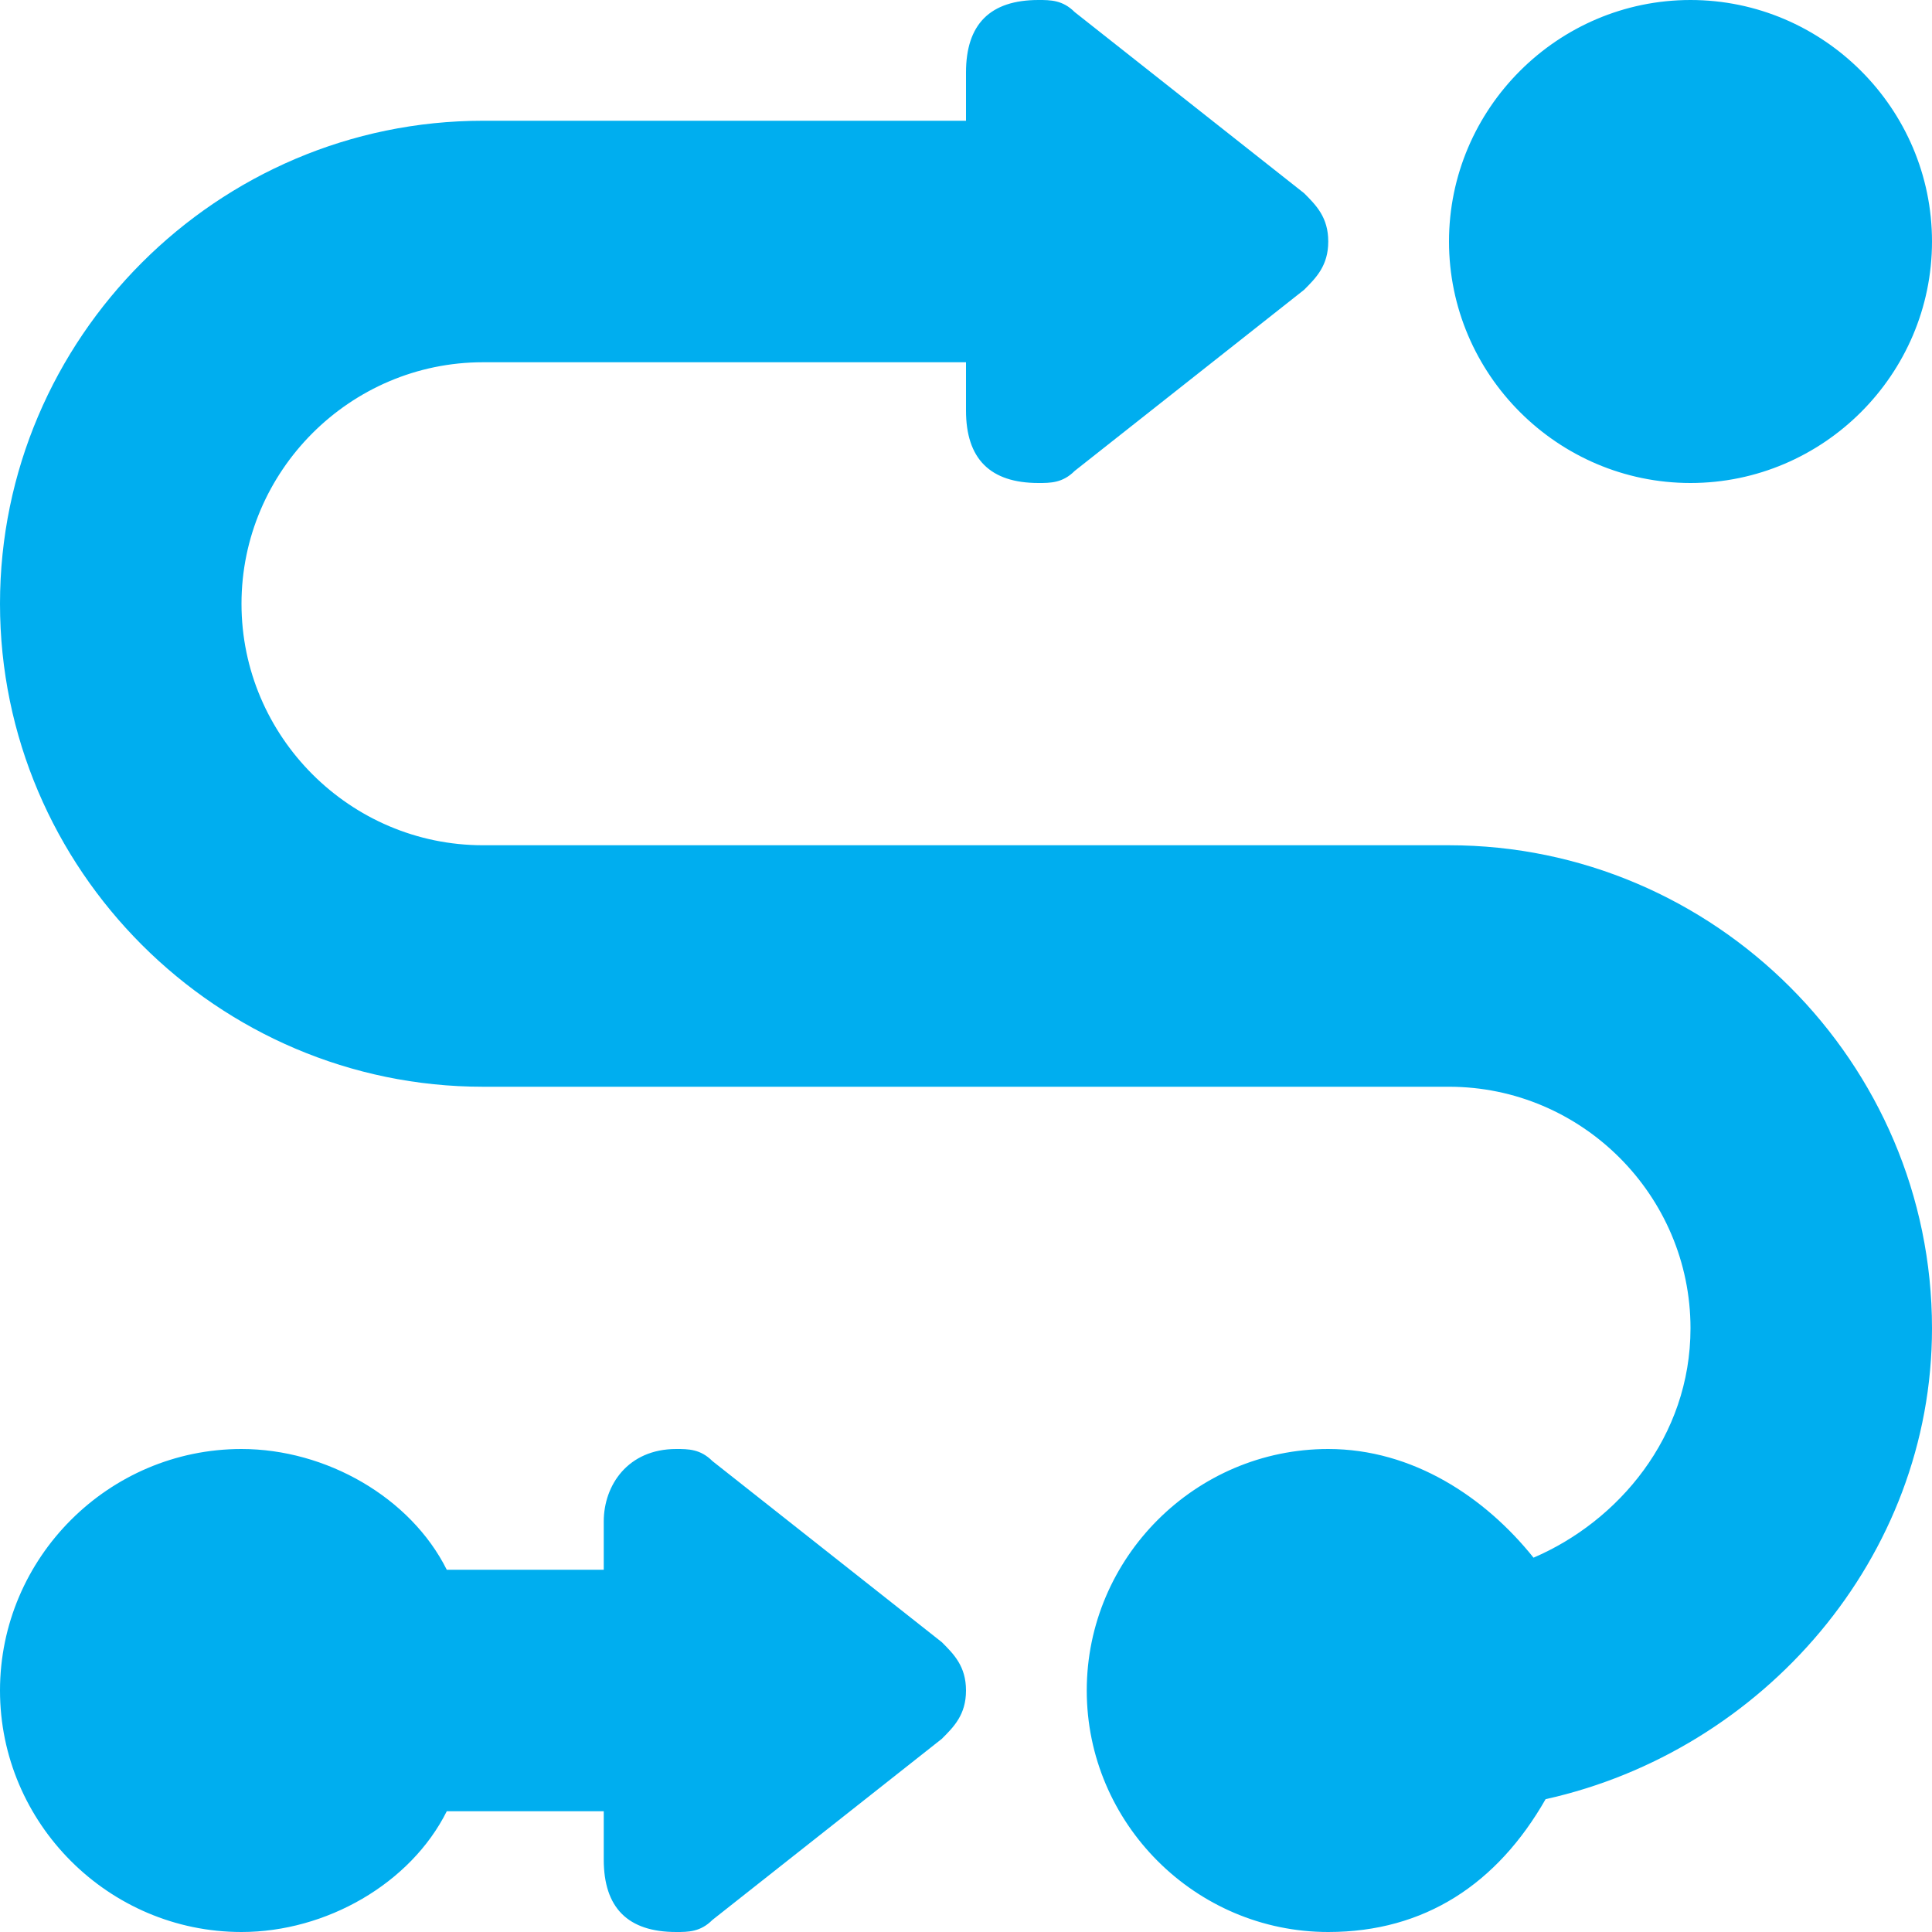<?xml version="1.0" encoding="utf-8"?>
<!-- Generator: Adobe Illustrator 28.1.0, SVG Export Plug-In . SVG Version: 6.00 Build 0)  -->
<svg version="1.1" id="Layer_1" xmlns="http://www.w3.org/2000/svg" xmlns:xlink="http://www.w3.org/1999/xlink" x="0px" y="0px"
	 viewBox="0 0 16 16" style="enable-background:new 0 0 16 16;" xml:space="preserve">
<style type="text/css">
	.st0{fill:#00AEEF;}
</style>
<path class="st0" d="M14,4c1.1,0,2-0.9,2-2s-0.9-2-2-2s-2,0.9-2,2S12.9,4,14,4z M4,1C1.8,1,0,2.8,0,5s1.8,4,4,4h8c1.1,0,2,0.9,2,2
	c0,0.9-0.6,1.6-1.3,1.9c-0.4-0.5-1-0.9-1.7-0.9c-1.1,0-2,0.9-2,2s0.9,2,2,2c0.8,0,1.4-0.4,1.8-1.1c1.8-0.4,3.2-2,3.2-3.9
	c0-2.2-1.8-4-4-4H4C2.9,7,2,6.1,2,5s0.9-2,2-2h4v0.4C8,3.8,8.2,4,8.6,4c0.1,0,0.2,0,0.3-0.1l1.9-1.5C10.9,2.3,11,2.2,11,2
	s-0.1-0.3-0.2-0.4L8.9,0.1C8.8,0,8.7,0,8.6,0C8.2,0,8,0.2,8,0.6V1H4z M3.7,13c-0.3-0.6-1-1-1.7-1c-1.1,0-2,0.9-2,2s0.9,2,2,2
	c0.7,0,1.4-0.4,1.7-1H5v0.4C5,15.8,5.2,16,5.6,16c0.1,0,0.2,0,0.3-0.1l1.9-1.5C7.9,14.3,8,14.2,8,14s-0.1-0.3-0.2-0.4l-1.9-1.5
	C5.8,12,5.7,12,5.6,12C5.2,12,5,12.3,5,12.6V13H3.7z"/>
</svg>
